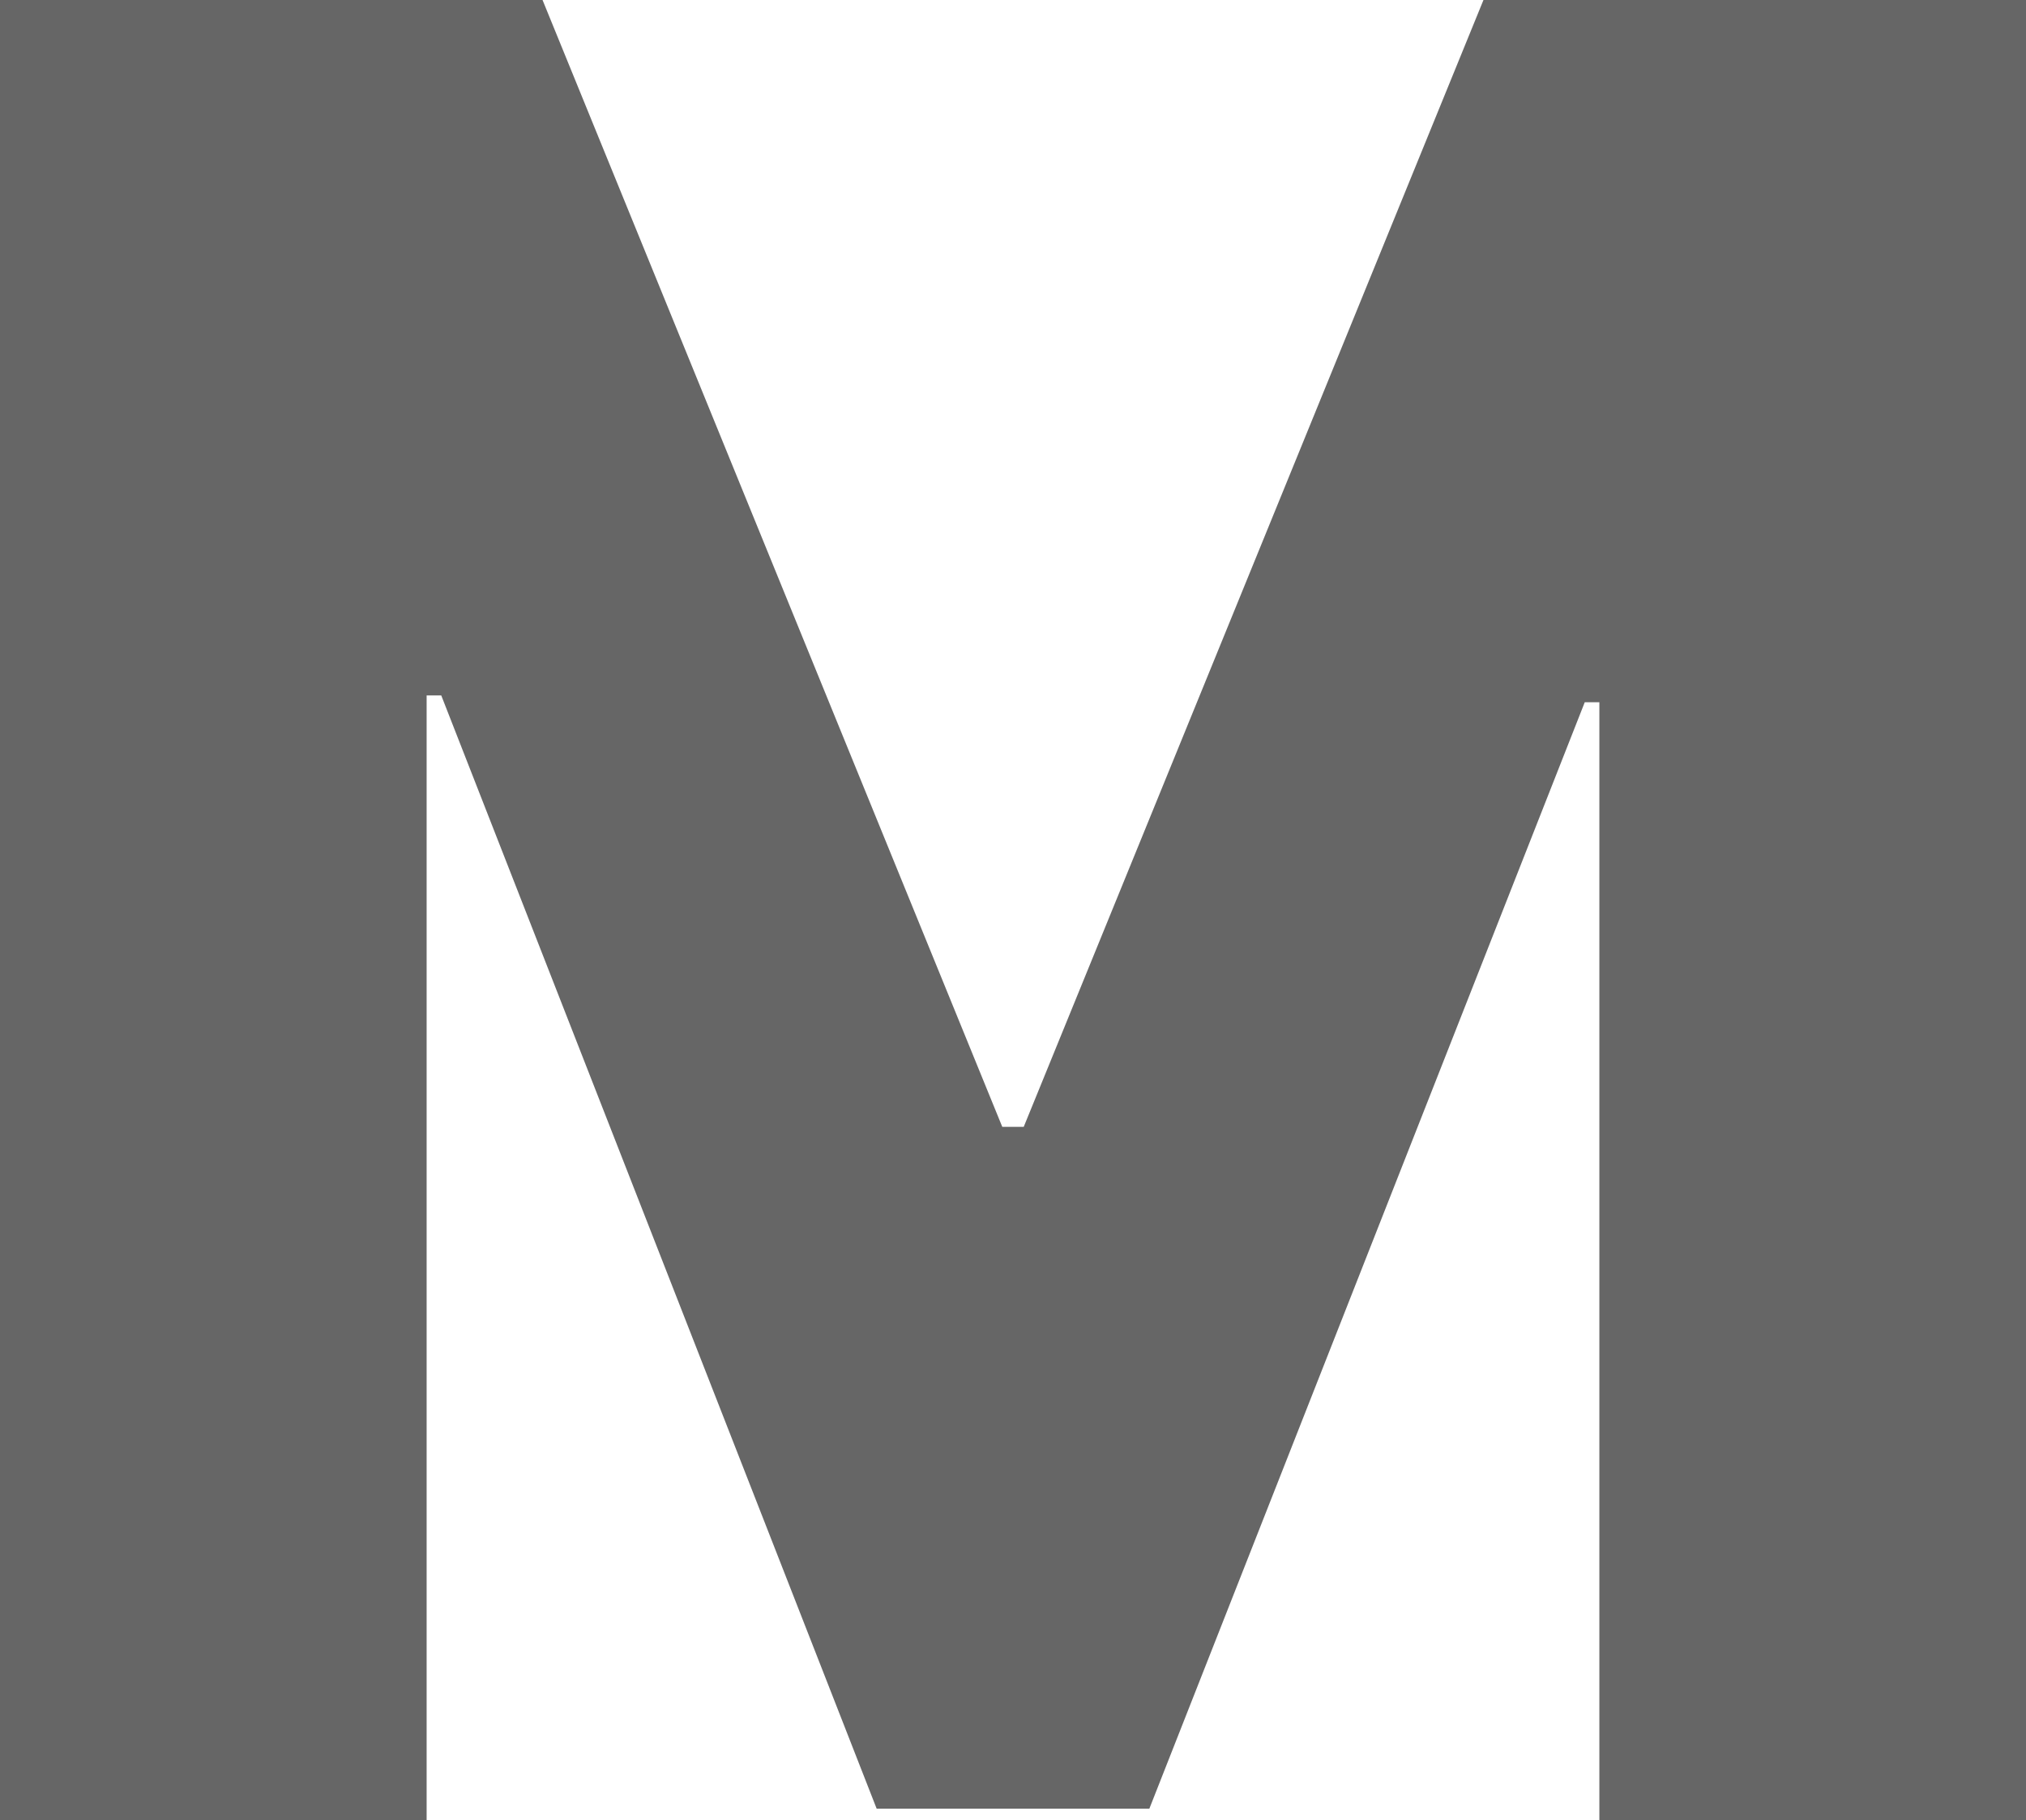 <?xml version="1.0" encoding="utf-8"?>
<svg xmlns="http://www.w3.org/2000/svg" fill="none" height="100%" overflow="visible" preserveAspectRatio="none" style="display: block;" viewBox="0 0 2.08 1.869" width="100%">
<path d="M0 0H0.557L1.029 1.157H1.051L1.523 0H2.08V1.869H1.642V0.721H1.627L1.18 1.857H0.9L0.453 0.714H0.438V1.869H0V0Z" fill="black" fill-opacity="0.6" id="Vector"/>
</svg>